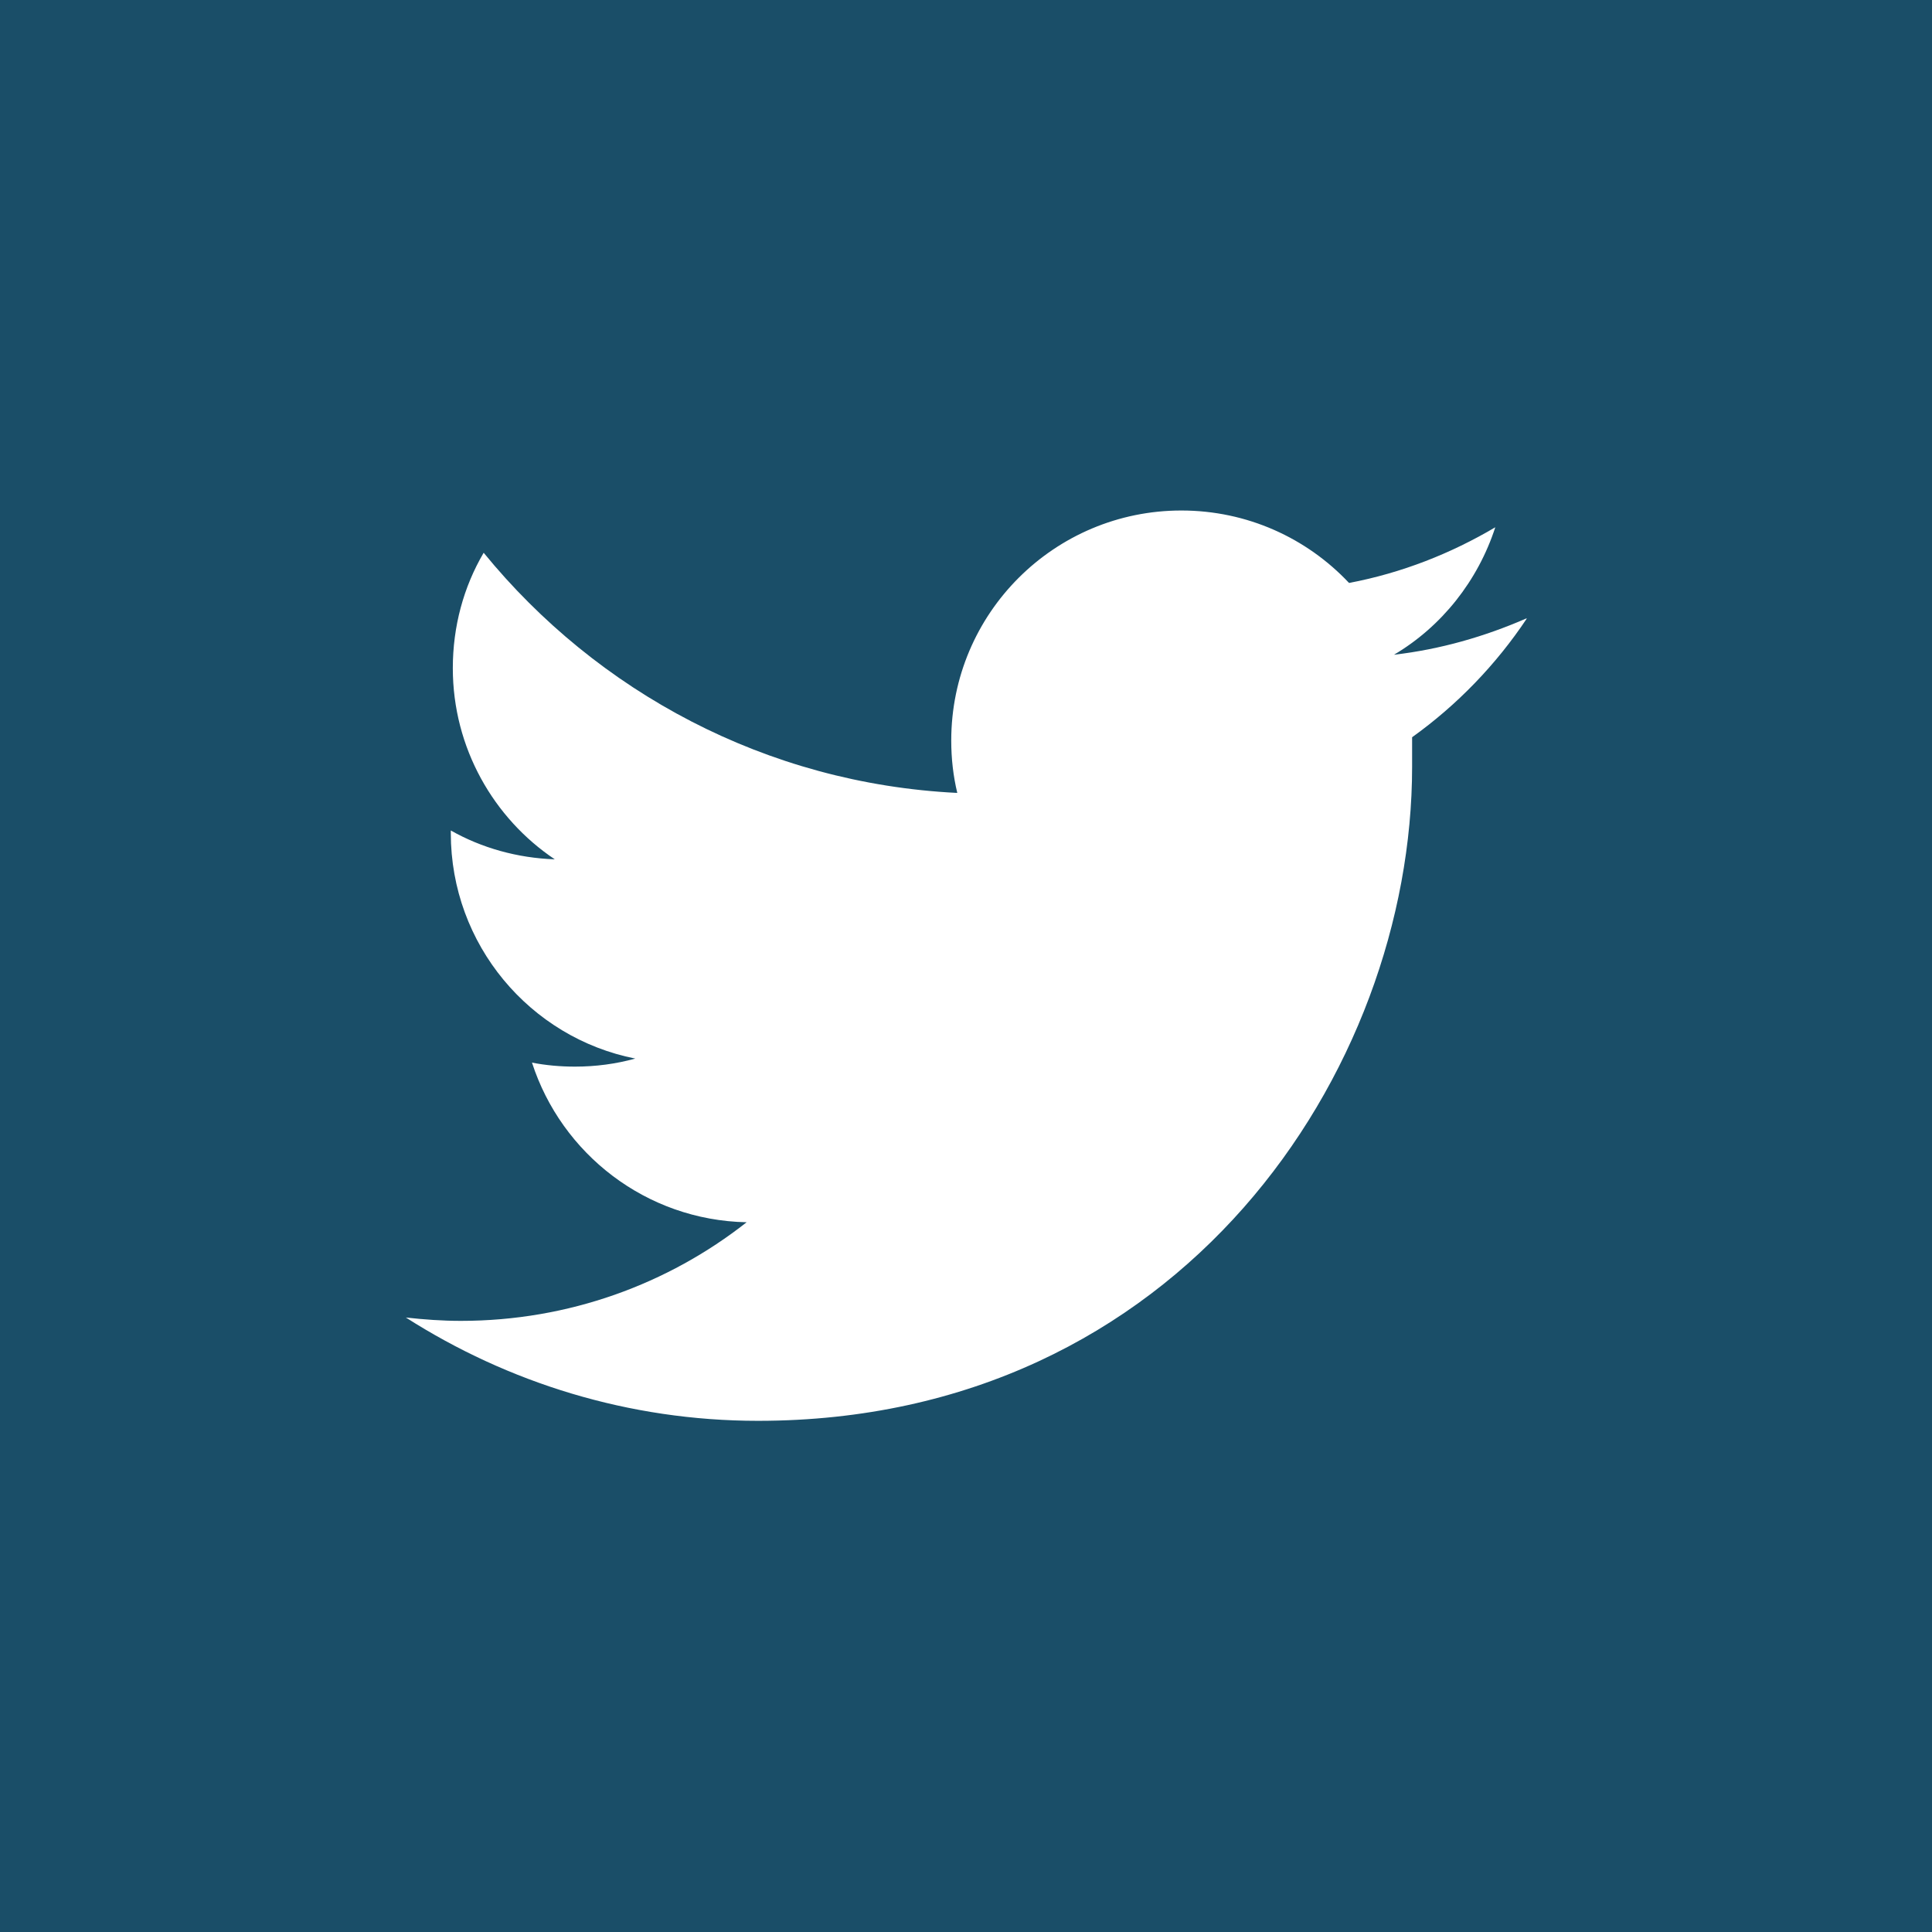 <svg xmlns="http://www.w3.org/2000/svg" viewBox="0 0 28.8 28.8"><defs><style>.d{fill:#fff;}.e{fill:#1a4e68;}</style></defs><g id="a"/><g id="b"><g id="c"><rect class="e" width="28.8" height="28.8"/><path class="d" d="M22.75,9.22c-.62,.27-1.28,.46-1.97,.54,.71-.42,1.25-1.1,1.51-1.9-.66,.39-1.39,.68-2.18,.83-.63-.67-1.52-1.08-2.5-1.08-1.89,0-3.43,1.53-3.43,3.43,0,.27,.03,.53,.09,.78-2.85-.14-5.37-1.51-7.06-3.58-.3,.51-.46,1.1-.46,1.72,0,1.19,.61,2.24,1.52,2.85-.56-.02-1.09-.17-1.55-.43v.04c0,1.66,1.18,3.05,2.75,3.36-.29,.08-.59,.12-.9,.12-.22,0-.44-.02-.64-.06,.44,1.36,1.7,2.35,3.2,2.38-1.17,.92-2.65,1.47-4.26,1.47-.28,0-.55-.02-.82-.05,1.52,.97,3.32,1.54,5.25,1.54,6.3,0,9.75-5.22,9.75-9.75,0-.15,0-.3,0-.44,.67-.48,1.25-1.08,1.71-1.77"/></g></g></svg>